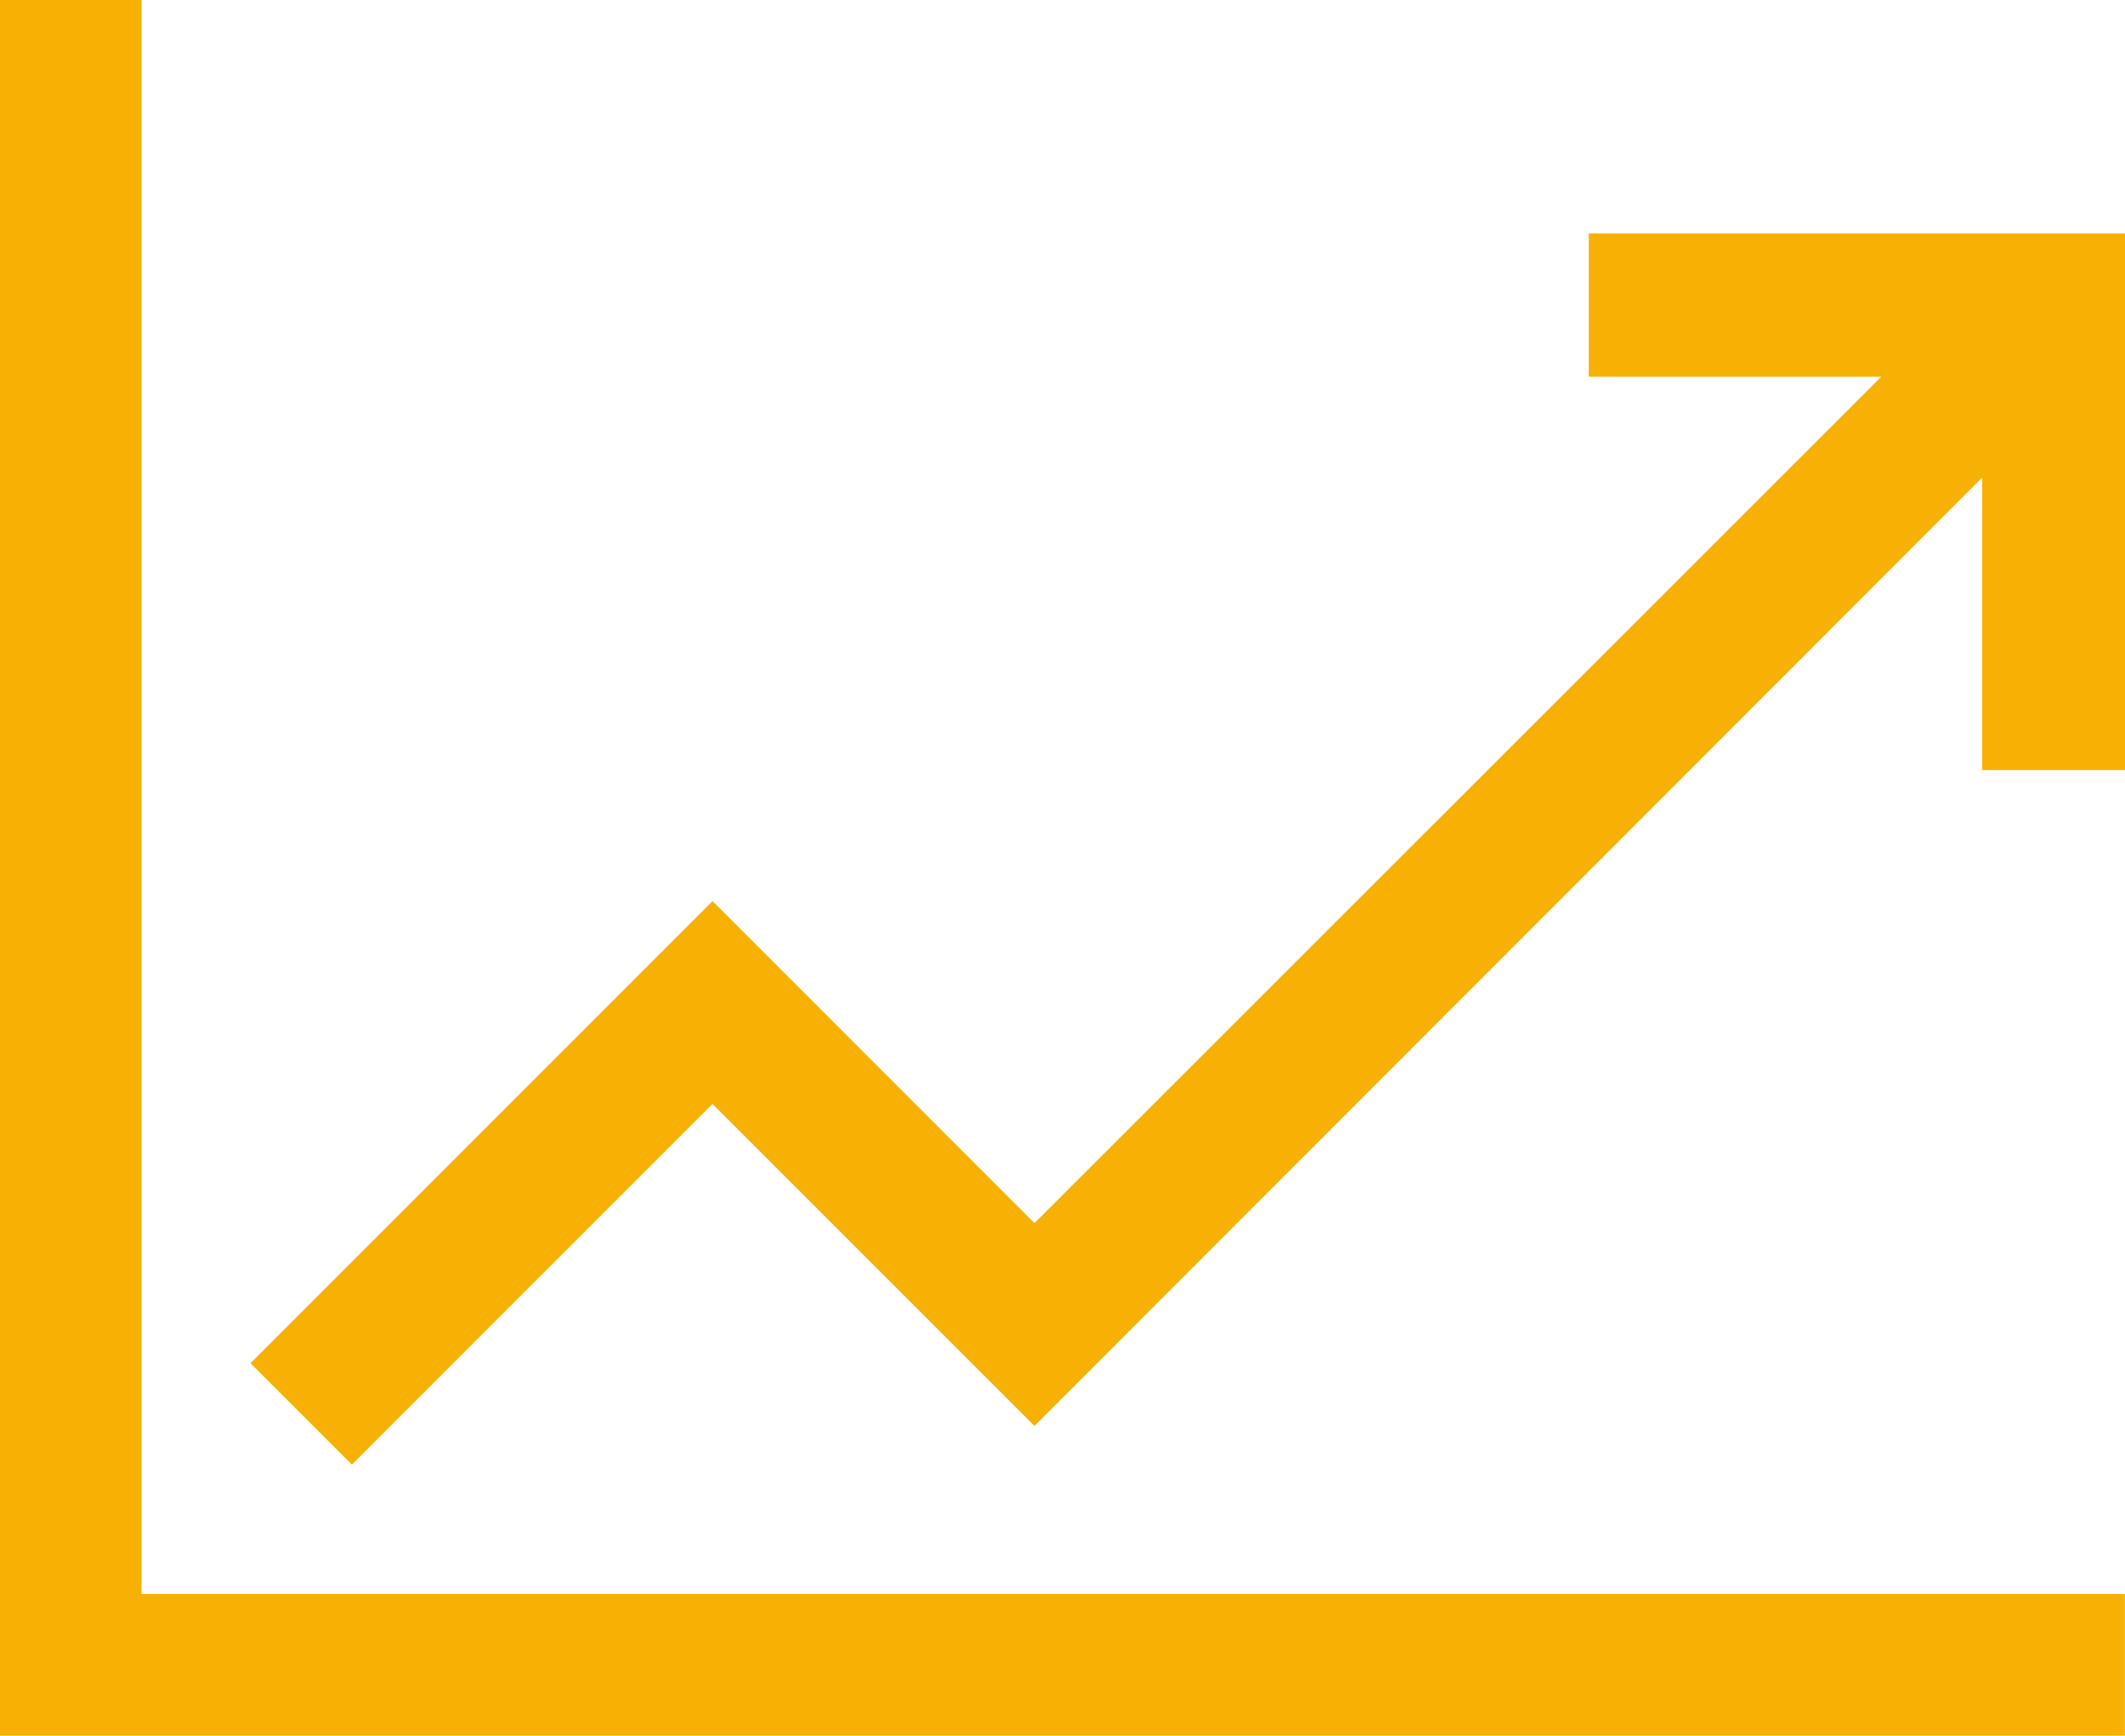 <?xml version="1.0" encoding="utf-8"?>
<!-- Generator: Adobe Illustrator 27.0.1, SVG Export Plug-In . SVG Version: 6.00 Build 0)  -->
<svg version="1.1" id="Ebene_1" xmlns="http://www.w3.org/2000/svg" xmlns:xlink="http://www.w3.org/1999/xlink" x="0px" y="0px"
	 viewBox="0 0 396 323.4" style="enable-background:new 0 0 396 323.4;" xml:space="preserve">
<style type="text/css">
	.st0{fill:#F7B105;}
</style>
<g id="chart-line_00000017510514807164134820000010524642958260712860_" transform="translate(-1.125 -7.313)">
	<path id="Pfad_99_00000043433544952033409100000017113463829938719163_" class="st0" d="M297.2,50.8v26.7h54.5L193.9,235.2l-60-60
		l-86.1,86.1l18.9,18.9l67.2-67.2l60,60L370.5,96.3v54.5h26.7v-100H297.2z"/>
	<path id="Pfad_100_00000036247122970625085400000014169065211961577865_" class="st0" d="M27.5,7.3H1.1v323.4h396v-26.4H27.5V7.3z"
		/>
</g>
</svg>
